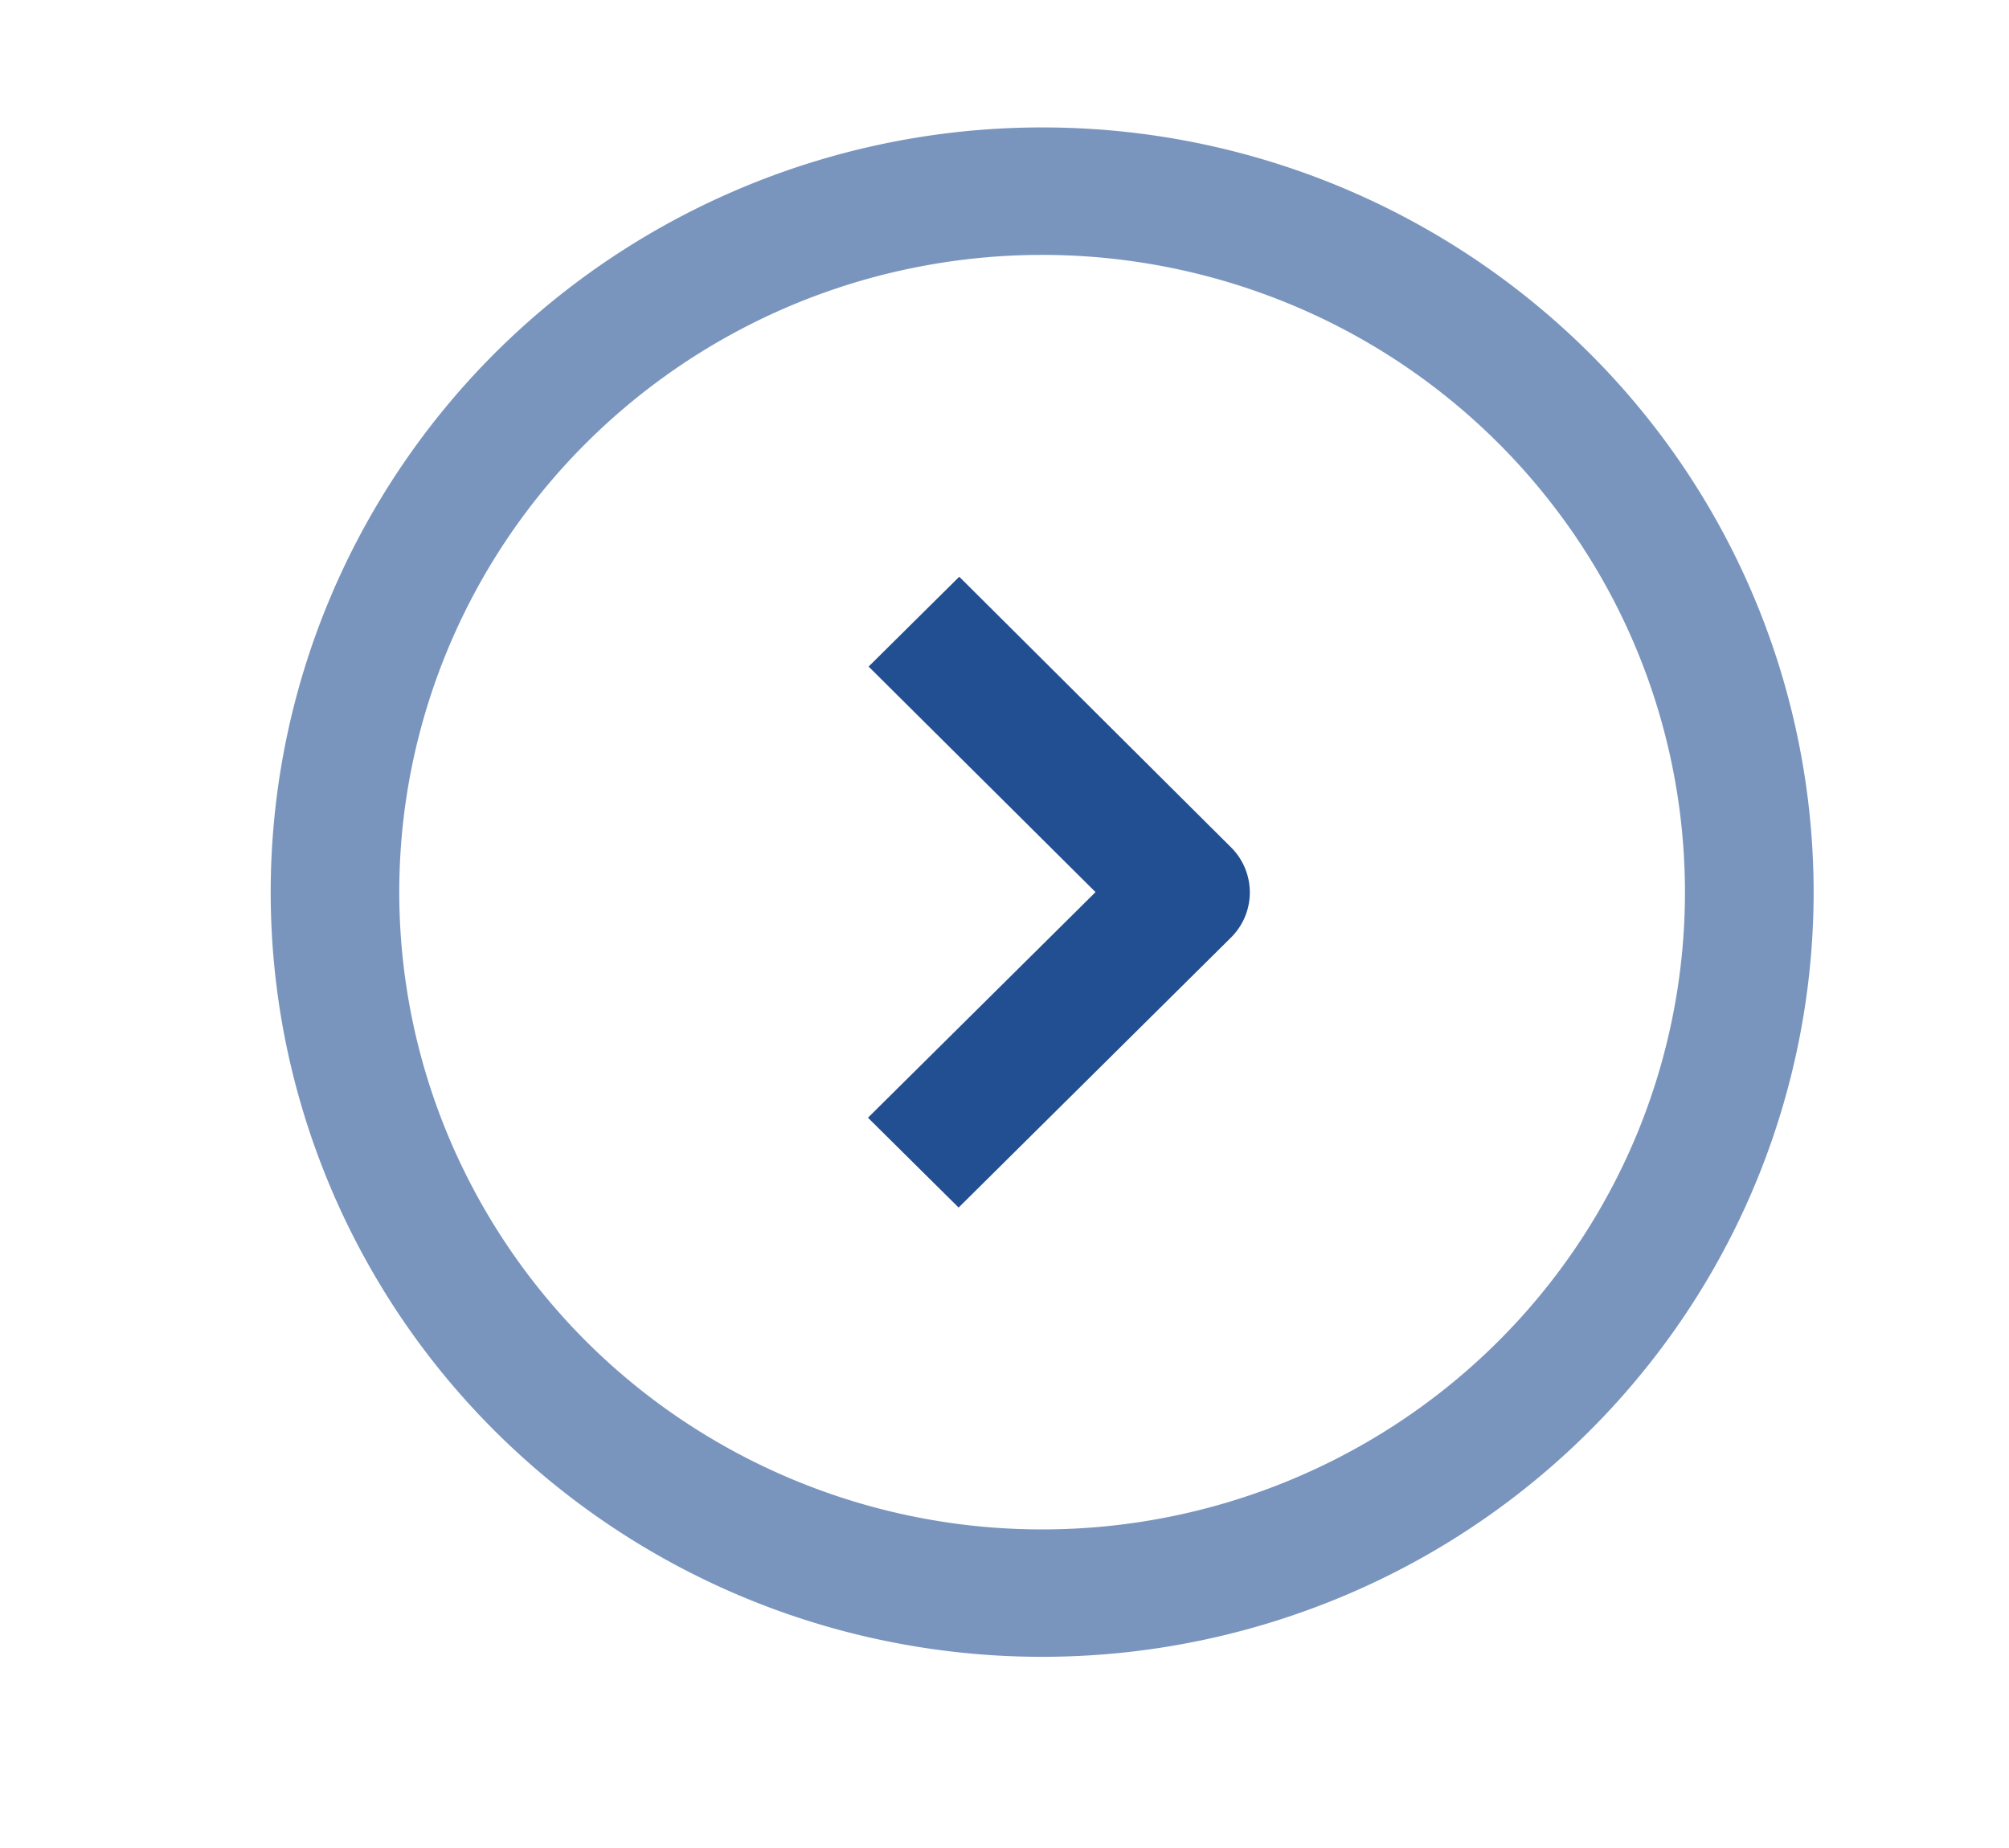 <svg width="25" height="23" fill="none" xmlns="http://www.w3.org/2000/svg"><path opacity=".6" d="M12.969 1.586A9.66 9.66 0 007.635 3.19 9.535 9.535 0 004.1 7.461a9.44 9.44 0 00-.547 5.5 9.492 9.492 0 002.628 4.872 9.626 9.626 0 004.915 2.605 9.678 9.678 0 005.546-.542 9.583 9.583 0 004.309-3.505 9.46 9.46 0 001.618-5.288 9.476 9.476 0 00-2.812-6.73 9.642 9.642 0 00-6.788-2.787zm0 17.449a8.05 8.05 0 01-4.445-1.337 7.946 7.946 0 01-2.946-3.56 7.867 7.867 0 01-.456-4.582 7.91 7.91 0 012.19-4.06 8.022 8.022 0 014.096-2.171 8.064 8.064 0 014.622.451 7.985 7.985 0 013.59 2.921 7.882 7.882 0 01.74 7.442 7.927 7.927 0 01-1.734 2.573 8.001 8.001 0 01-2.596 1.719 8.06 8.06 0 01-3.061.604z" fill="#224F91"/><path d="M11.937 7.178l-1.128 1.118 2.824 2.807-2.832 2.808 1.128 1.118 3.392-3.363a.79.79 0 000-1.118l-3.384-3.37z" fill="#224F91"/></svg>